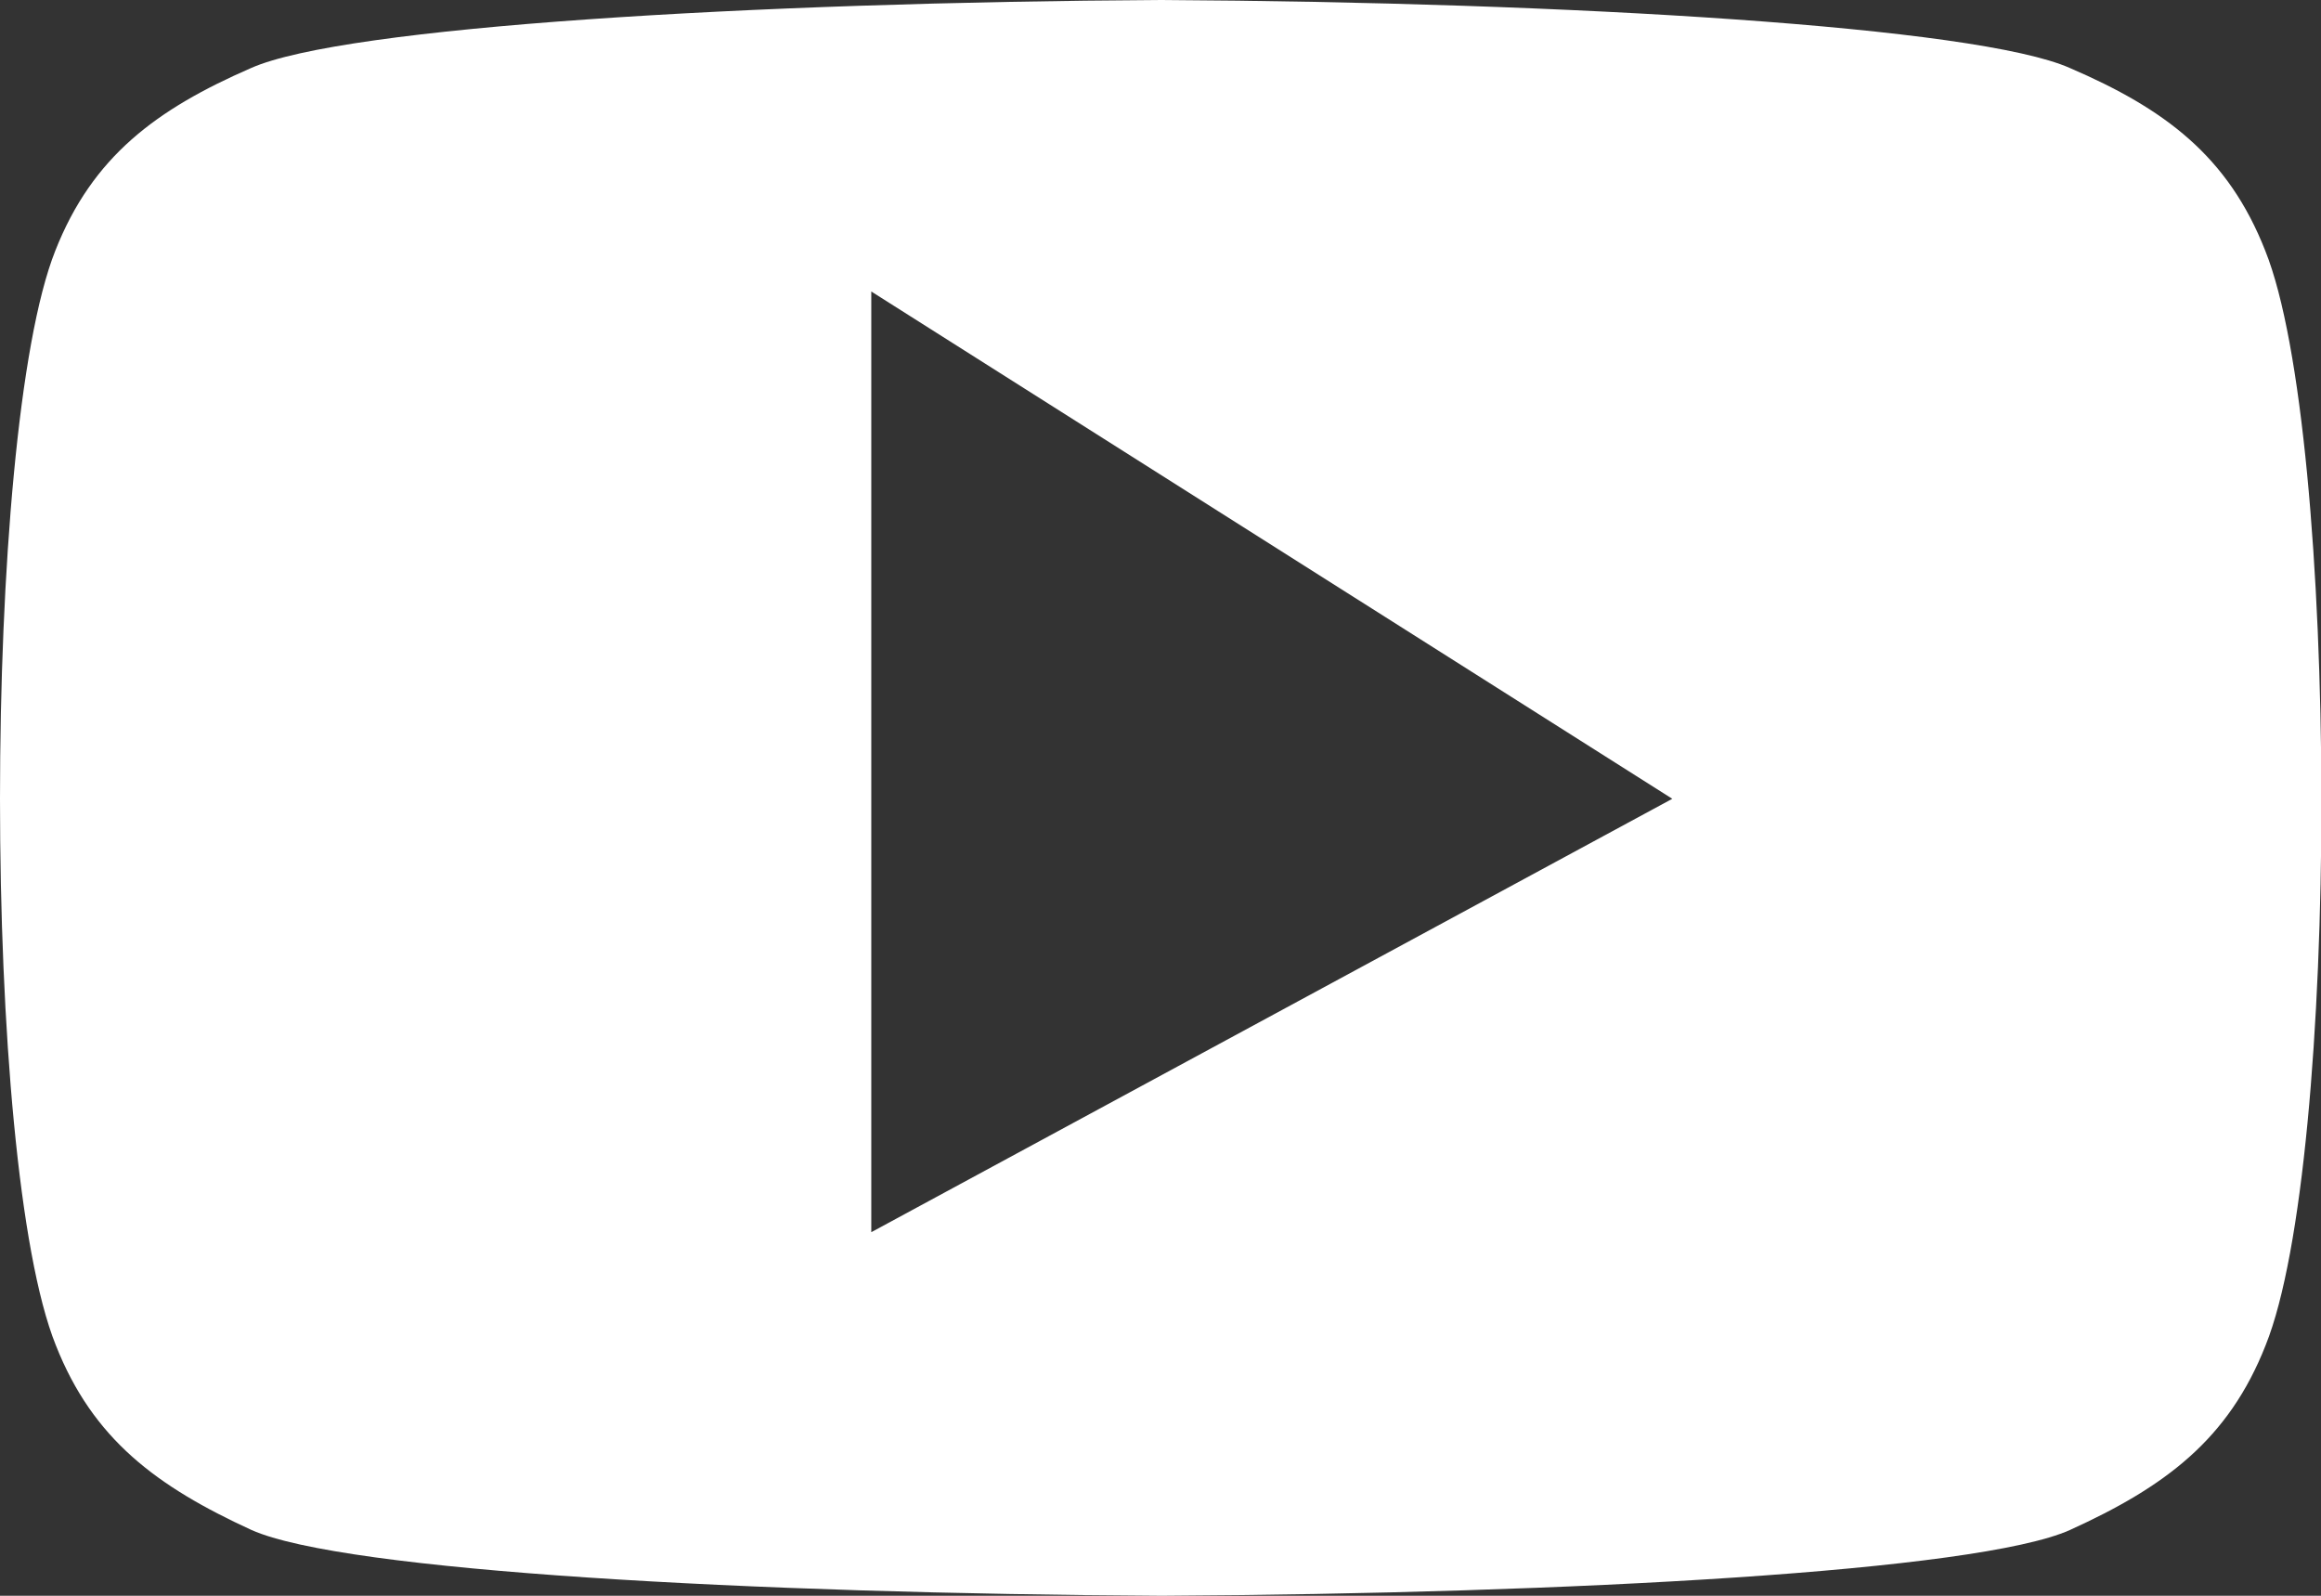 <?xml version="1.0" encoding="utf-8"?>
<!-- Generator: Adobe Illustrator 24.1.3, SVG Export Plug-In . SVG Version: 6.00 Build 0)  -->
<svg version="1.1" id="Layer_1" xmlns="http://www.w3.org/2000/svg" xmlns:xlink="http://www.w3.org/1999/xlink" x="0px" y="0px"
	 viewBox="0 0 512 352" style="enable-background:new 0 0 512 352;" xml:space="preserve">
<rect x="0" y="0" width="512" height="352" fill="#333333" stroke="none"/>
<style type="text/css">
	.st0{fill:#FFFFFF;}
</style>
<path class="st0" d="M499.7,55.3C491.5,34.4,477.5,24,456.6,15c-20.5-9.1-110-14.5-200.4-15C165.8,0.5,75.9,5.9,55.4,15
	c-20.9,9.1-35,19.5-43.2,40.3C4.1,75.7,0,125.9,0,176.2s4.1,100.1,12.3,120.5c8.2,20.8,22.3,31.2,43.2,40.8
	c20.4,9.1,110.4,14,200.8,14.5c90.4-0.5,179.9-5.4,200.3-14.5c20.9-9.5,35-19.9,43.2-40.8c8.2-20.4,12.3-70.2,12.3-120.5
	C512,125.9,507.9,75.7,499.7,55.3z M192.2,271.8V64.3l176.7,111.9L192.2,271.8z"/>
</svg>
